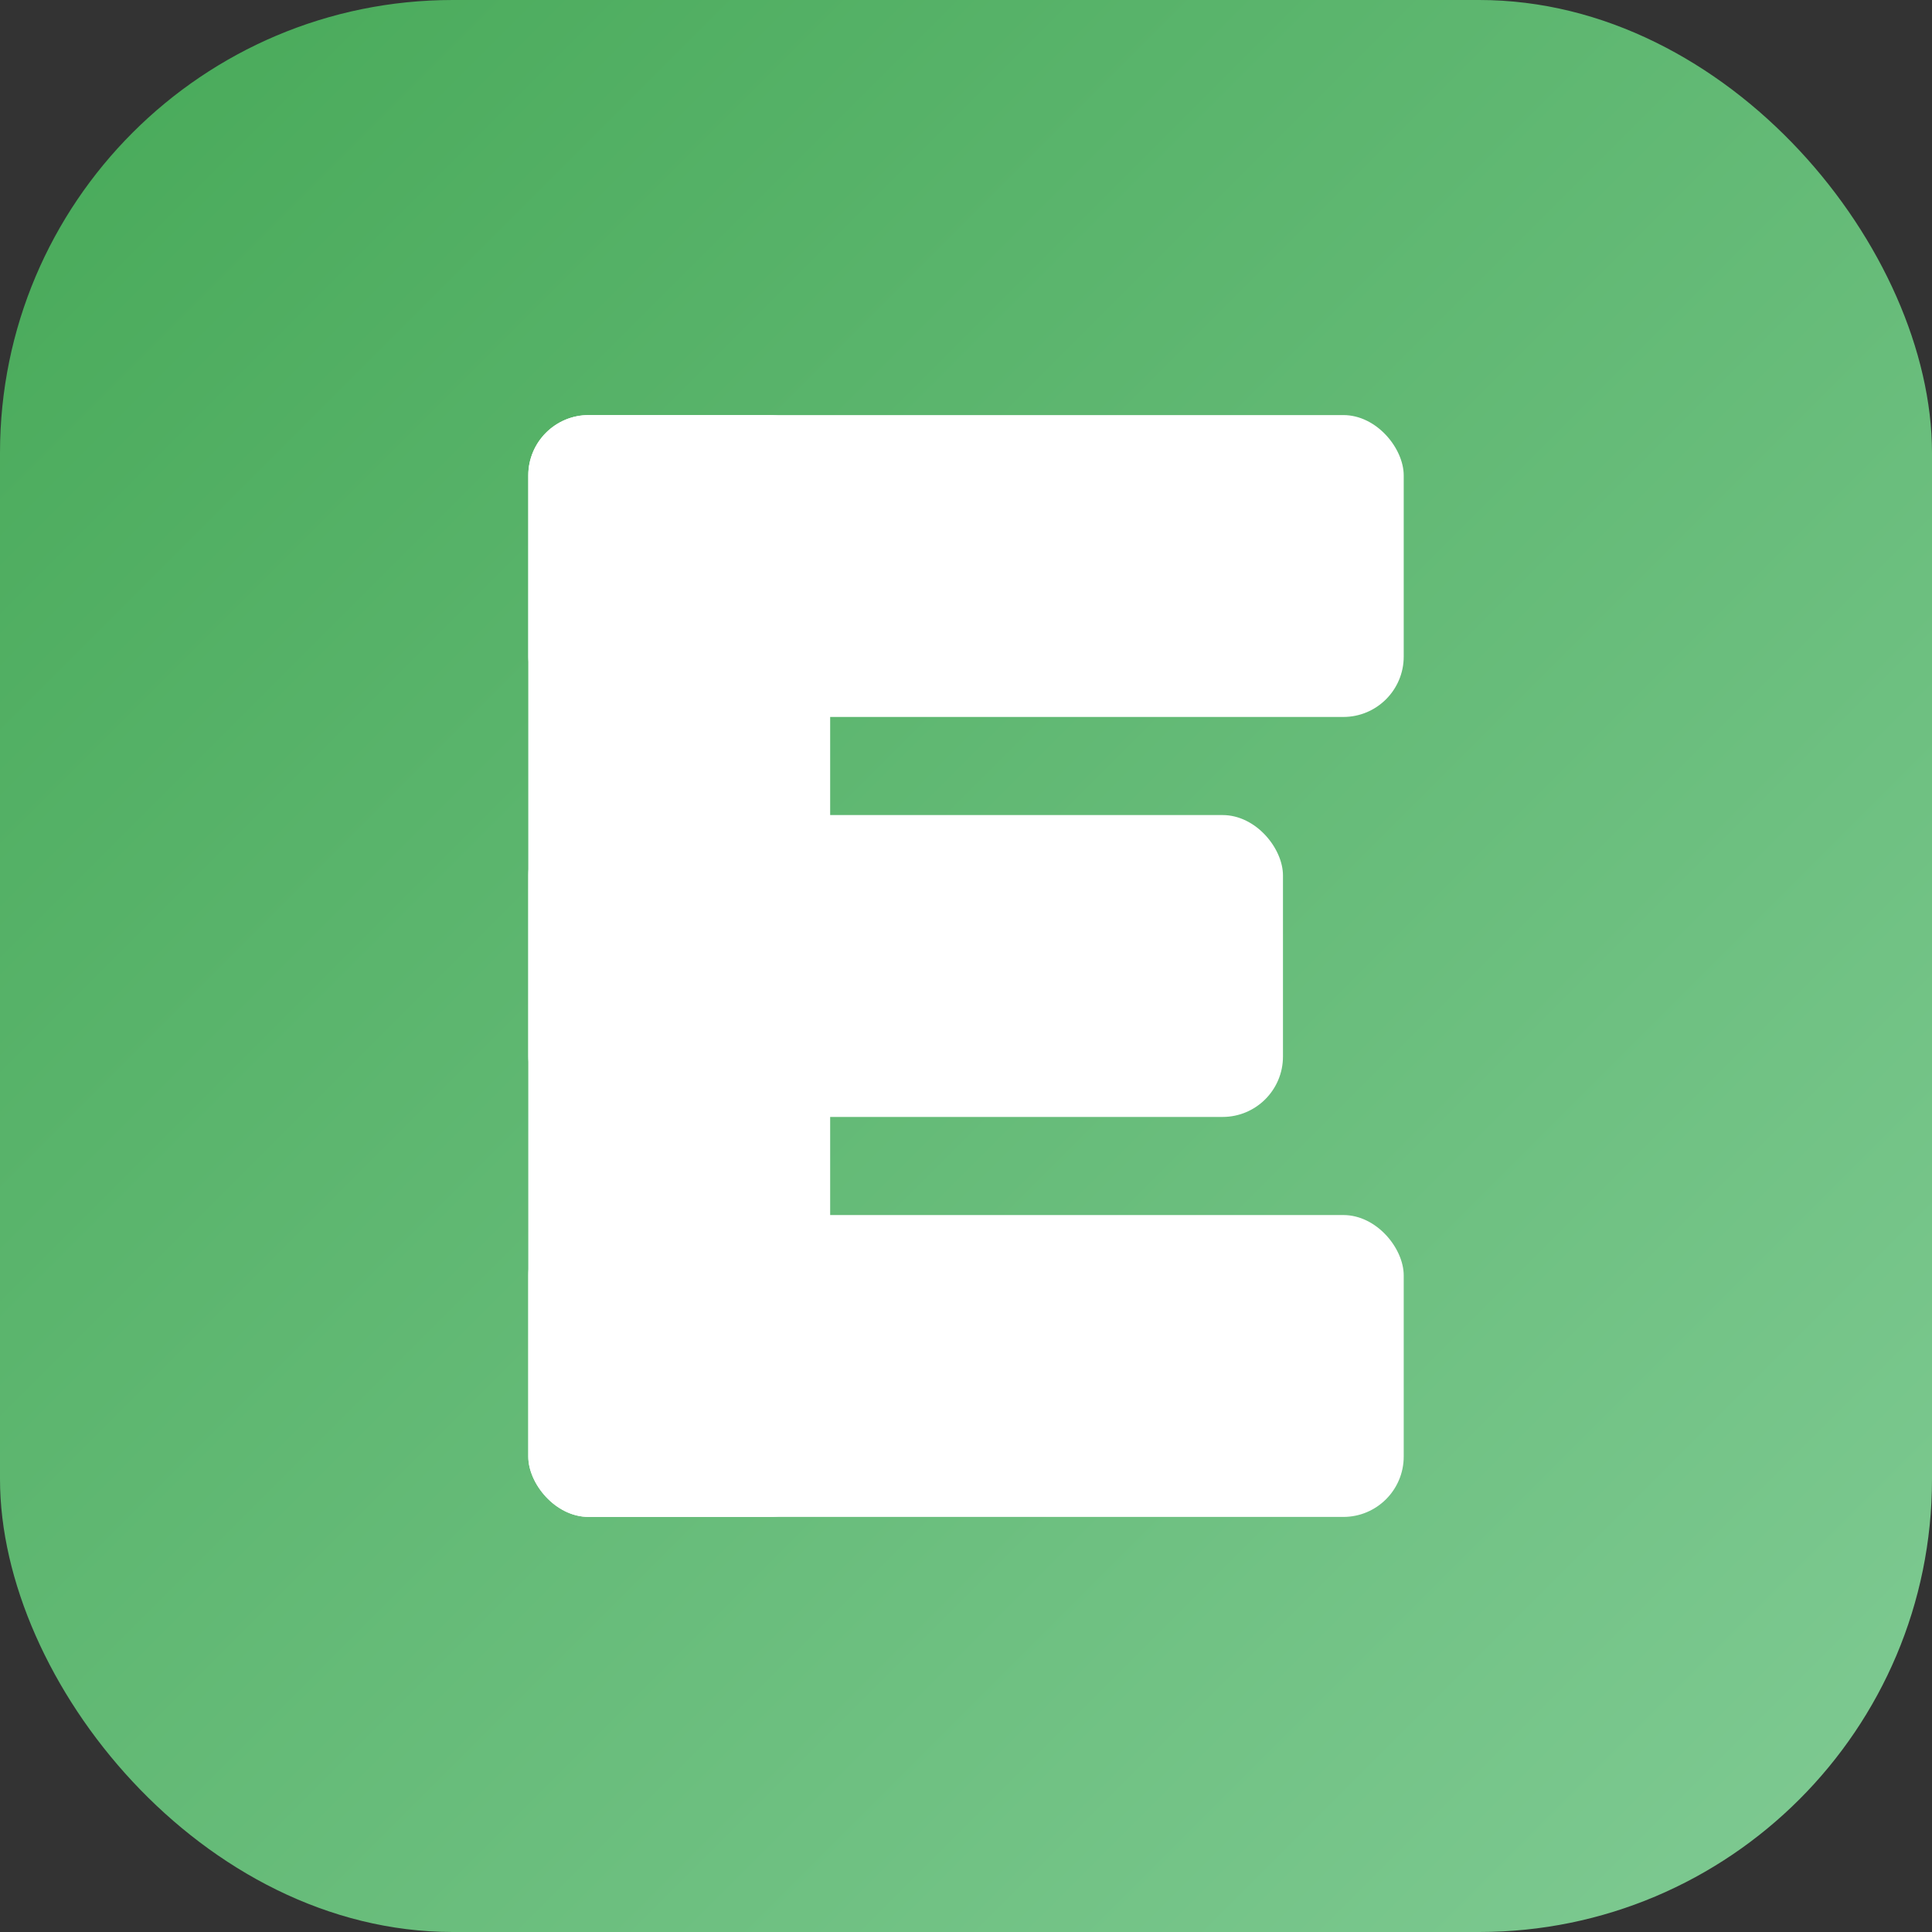 <svg xmlns="http://www.w3.org/2000/svg" width="512" height="512" viewBox="0 0 512 512">
  <rect x="0" y="0" width="512" height="512" fill="#333333" stroke="none"/>
  <defs>
    <linearGradient id="g" x1="0" y1="0" x2="1" y2="1">
      <stop offset="0%" stop-color="#47A958"/>
      <stop offset="100%" stop-color="#80CB94"/>
    </linearGradient>
  </defs>
  <rect width="512" height="512" rx="120" fill="url(#g)"/>
  <g fill="#ffffff">
    <rect x="140" y="110" width="80" height="292" rx="16"/>
    <rect x="140" y="110" width="232" height="80" rx="16"/>
    <rect x="140" y="216" width="200" height="80" rx="16"/>
    <rect x="140" y="322" width="232" height="80" rx="16"/>
  </g>
</svg>
